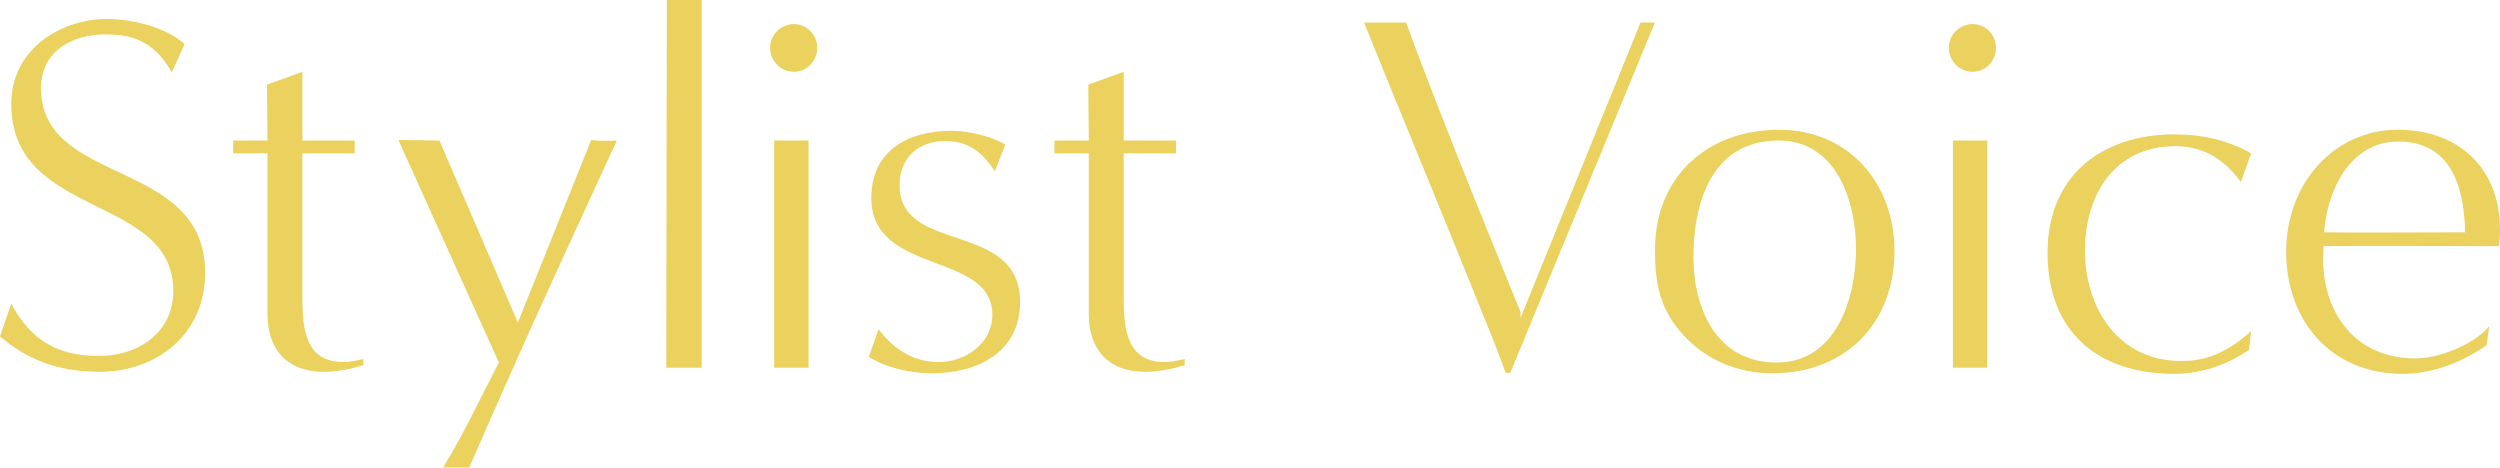 <?xml version="1.0" encoding="UTF-8"?><svg id="_イヤー_2" xmlns="http://www.w3.org/2000/svg" viewBox="0 0 262.146 49.04"><defs><style>.cls-1{fill:#e2bd19;}.cls-2{opacity:.7;}</style></defs><g id="_イヤー_1-2"><g class="cls-2"><g><path class="cls-1" d="M1.184,31.833c2.474,4.732,6.022,5.485,9.195,5.485,4.409,0,7.797-2.688,7.797-6.775C18.176,20.272,1.184,23.015,1.184,10.916,1.184,5.001,6.561,1.99,11.186,1.99c2.903,0,6.345,.968,8.173,2.635l-1.345,2.958c-2.043-3.656-4.731-3.979-6.99-3.979-3.334,0-6.721,1.667-6.721,5.646,0,10.324,17.207,7.259,17.207,19.358,0,6.56-5.217,10.378-11.023,10.378-4.463,0-7.636-1.291-10.486-3.71l1.184-3.441Z"/><path class="cls-1" d="M38.105,38.286c-1.345,.43-2.797,.699-4.194,.699-3.765,0-5.861-2.312-5.861-6.022V16.078h-3.603v-1.344h3.603l-.054-5.861,3.71-1.344v7.206h5.485v1.344h-5.485v15.002c0,3.226,.216,6.883,4.302,6.883,.699,0,1.398-.162,2.098-.323v.645Z"/><path class="cls-1" d="M46.453,49.04c2.205-3.603,4.033-7.528,5.861-11.023l-10.539-23.337,4.301,.054,8.228,19.089,7.689-19.143c.914,.108,1.828,.108,2.688,.054-4.086,8.926-8.389,18.013-15.486,34.306h-2.742Z"/><path class="cls-1" d="M69.867,38.555l.054-38.555h3.656V38.555h-3.71Z"/><path class="cls-1" d="M80.749,5.001c0-1.344,1.129-2.474,2.474-2.474,1.398,0,2.473,1.129,2.473,2.474,0,1.398-1.074,2.527-2.473,2.527-1.345,0-2.474-1.129-2.474-2.527Zm.431,33.554V14.734h3.602v23.821h-3.602Z"/><path class="cls-1" d="M92.12,34.522c1.345,1.774,3.334,3.441,6.345,3.441,2.797,0,5.593-1.99,5.593-4.947,0-6.721-12.69-4.086-12.69-12.26,0-4.947,3.818-7.044,8.442-7.044,1.936,0,4.409,.699,5.592,1.452l-1.075,2.796c-1.291-1.936-2.688-3.172-5.27-3.172s-4.732,1.613-4.732,4.625c0,7.312,12.637,3.656,12.637,12.26,0,5.27-4.463,7.474-9.303,7.474-2.15,0-4.731-.591-6.561-1.721l1.022-2.903Z"/><path class="cls-1" d="M124.224,38.286c-1.344,.43-2.796,.699-4.194,.699-3.764,0-5.861-2.312-5.861-6.022V16.078h-3.602v-1.344h3.602l-.053-5.861,3.71-1.344v7.206h5.484v1.344h-5.484v15.002c0,3.226,.215,6.883,4.302,6.883,.699,0,1.398-.162,2.097-.323v.645Z"/><path class="cls-1" d="M157.881,39.092s-.861-2.366-1.452-3.818c-4.679-11.668-11.346-27.746-13.39-32.908h4.41c3.494,9.732,11.99,30.327,11.99,30.327v.646l12.583-30.973h1.506l-15.164,36.726h-.483Z"/><path class="cls-1" d="M176.498,35.113c-2.474-2.688-2.958-5.431-2.958-8.926,0-7.689,5.539-12.583,13.013-12.583,7.313,0,12.1,5.646,12.1,12.69,0,7.689-5.217,12.851-12.799,12.851-3.602,0-6.99-1.398-9.355-4.033Zm18.121-9.034c0-5.055-2.098-11.346-8.12-11.346-6.937,0-8.926,6.399-8.926,12.206,0,5.431,2.42,11.077,8.711,11.077,6.292,0,8.335-6.775,8.335-11.938Z"/><path class="cls-1" d="M204.348,5.001c0-1.344,1.129-2.474,2.474-2.474,1.397,0,2.474,1.129,2.474,2.474,0,1.398-1.076,2.527-2.474,2.527-1.345,0-2.474-1.129-2.474-2.527Zm.43,33.554V14.734h3.604v23.821h-3.604Z"/><path class="cls-1" d="M235.834,36.673c-2.312,1.613-5.054,2.527-7.85,2.527-8.013,0-13.282-4.41-13.282-12.69,0-8.012,5.593-12.421,13.335-12.421,2.797,0,5.539,.591,8.013,1.99l-1.075,3.011c-1.668-2.312-3.872-3.764-6.883-3.764-6.346,0-9.465,5.108-9.465,10.916,0,6.077,3.496,11.615,10.109,11.615,2.958,0,5.108-1.183,7.313-3.119l-.216,1.936Z"/><path class="cls-1" d="M260.748,36.188c-2.527,1.775-5.646,3.012-8.818,3.012-7.475,0-12.206-5.539-12.206-12.798,0-7.206,5.055-12.798,11.722-12.798,6.346,0,10.701,4.033,10.701,10.485,0,.592-.054,1.183-.107,1.721-2.635,0-15.756-.054-18.391,0,0,.43-.053,.86-.053,1.291,0,5.861,3.494,10.486,9.679,10.486,2.419,0,6.184-1.452,7.743-3.388l-.27,1.989Zm-9.303-21.347c-4.893,0-7.42,4.947-7.742,9.518,2.473,.054,12.367,0,14.787,0-.107-4.678-1.398-9.518-7.045-9.518Z"/></g></g></g></svg>